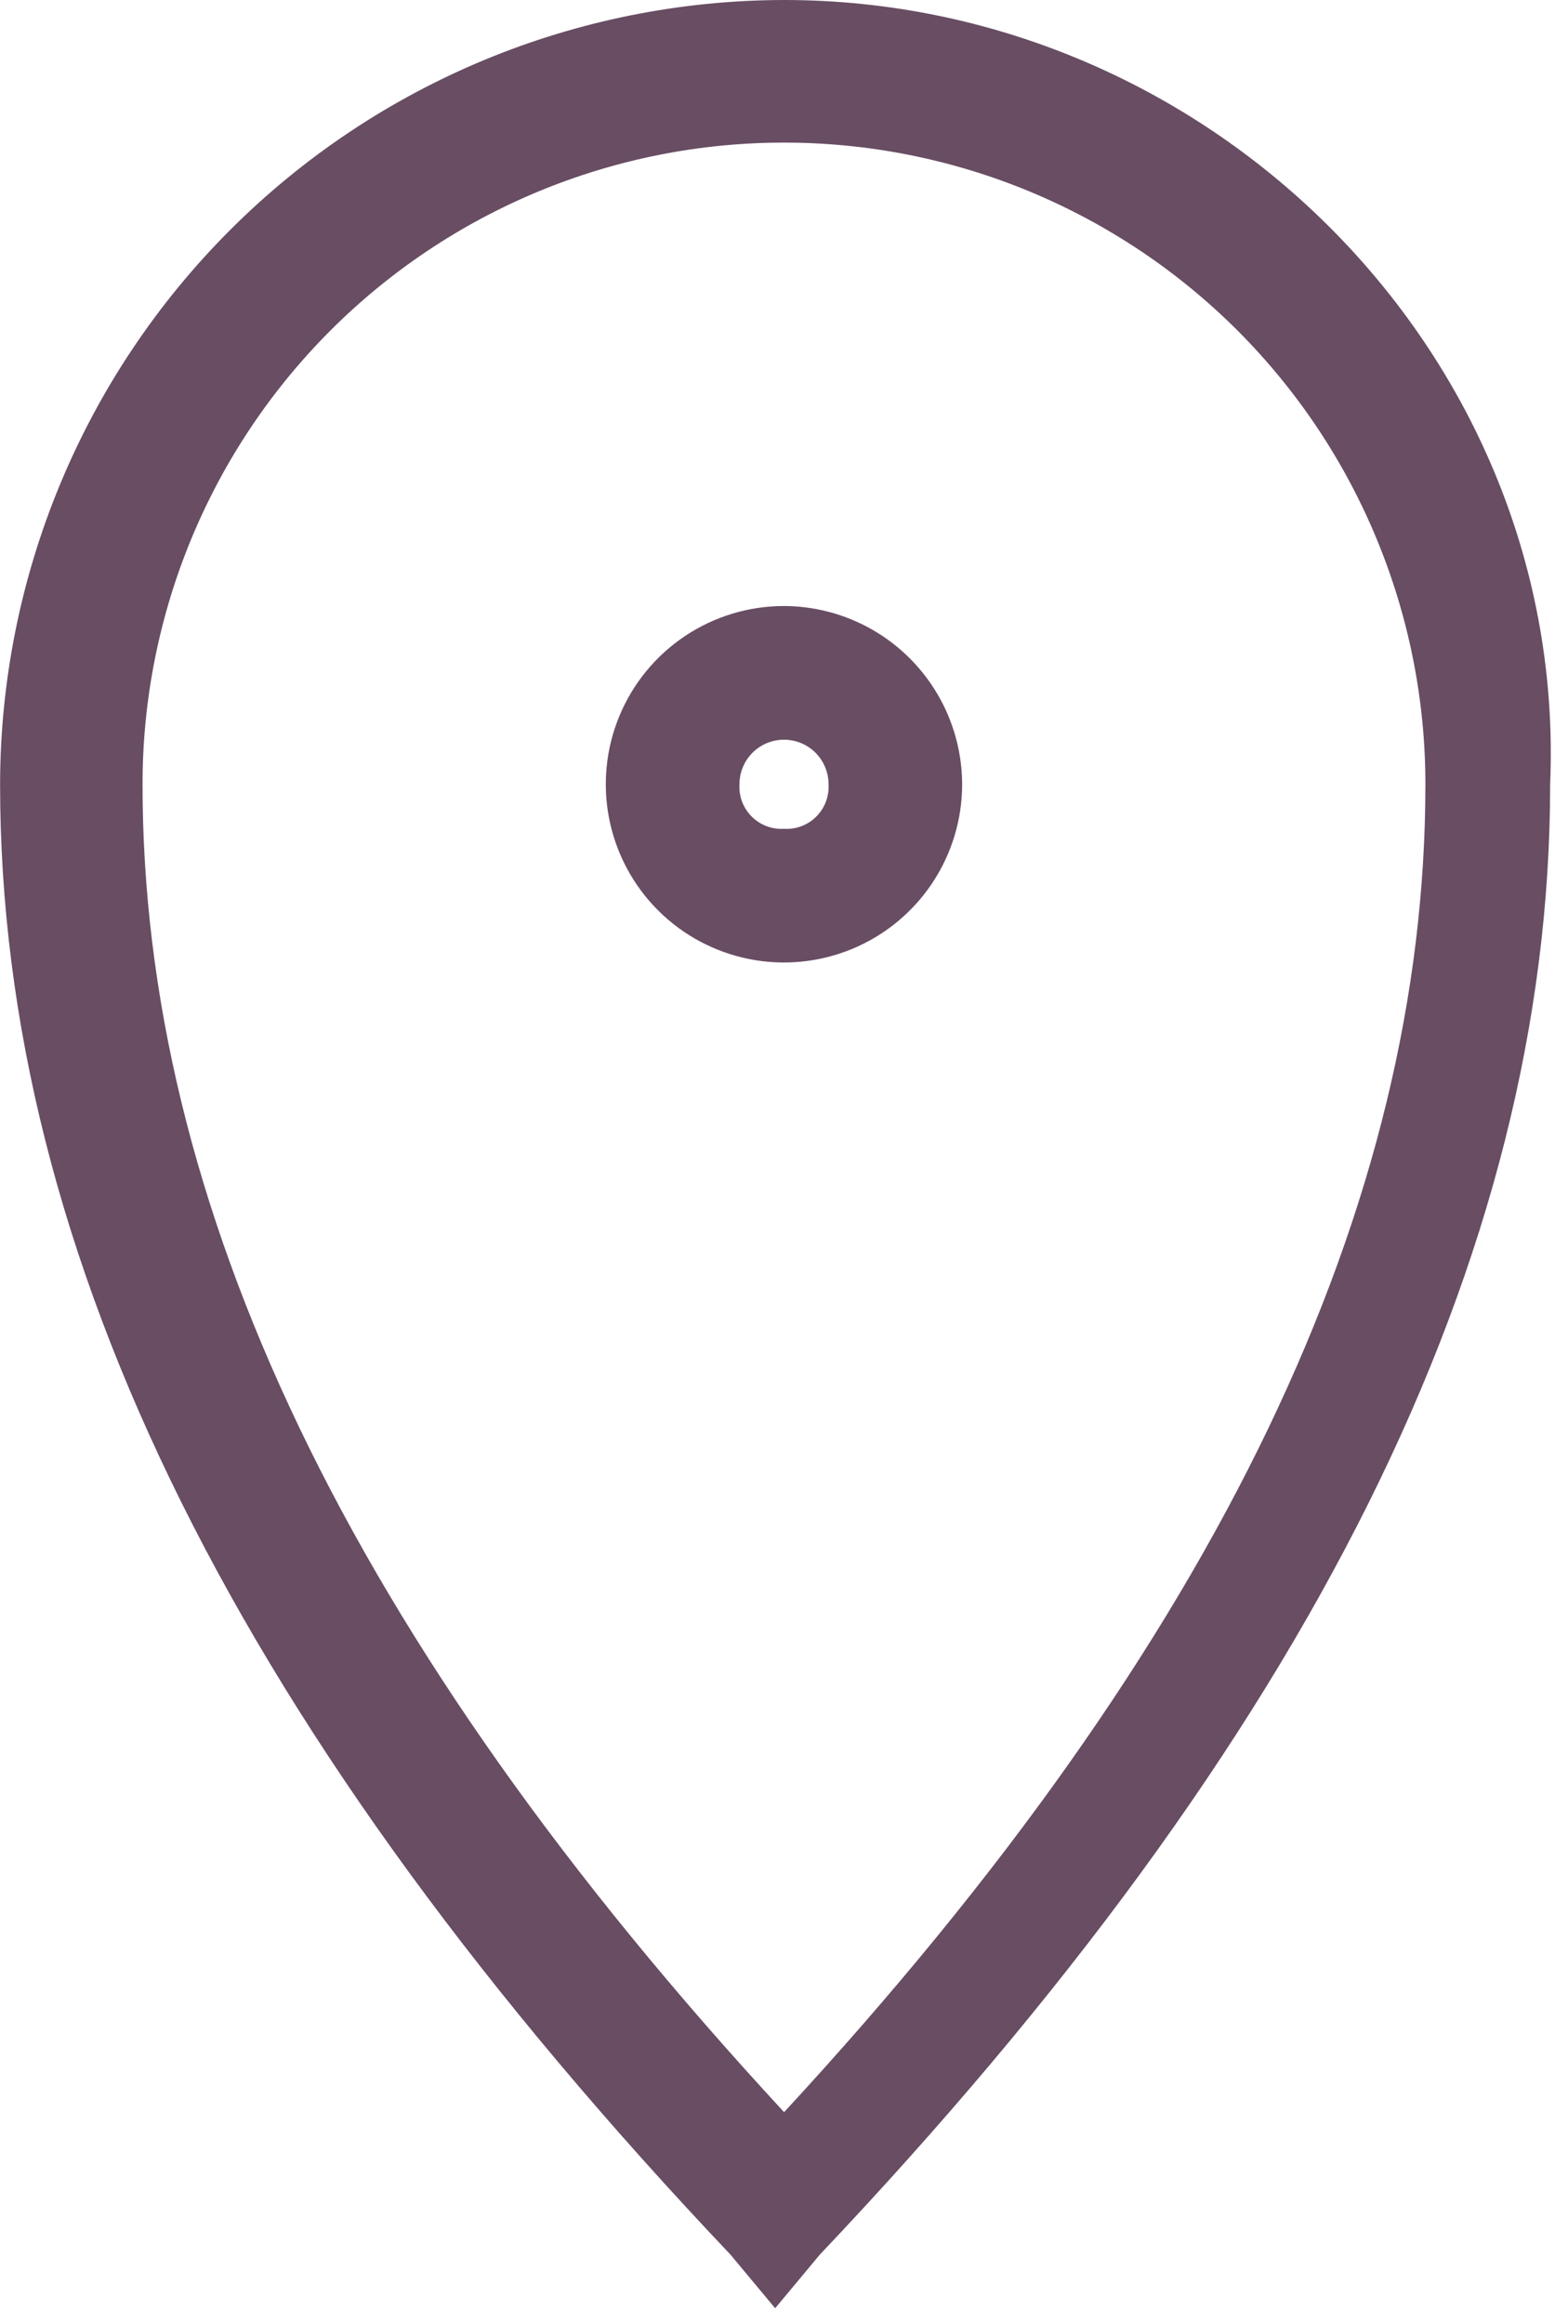 <svg width="54" height="80" viewBox="0 0 54 80" fill="none" xmlns="http://www.w3.org/2000/svg">
<g clip-path="url(#clip0_7_2)">
<path d="M27.003 0C19.845 0.01 12.984 2.858 7.923 7.92C2.861 12.981 0.013 19.842 0.003 27C0.003 43.261 8.287 59.829 25.161 77.623L26.695 79.464L28.229 77.623C45.103 59.828 53.385 43.26 53.385 26.999C54.003 12.272 41.726 0 27.003 0ZM27.003 72.714C11.966 56.45 4.909 41.419 4.909 26.999C4.909 24.098 5.48 21.226 6.59 18.546C7.701 15.865 9.328 13.43 11.379 11.379C13.43 9.328 15.865 7.701 18.546 6.59C21.226 5.48 24.098 4.909 26.999 4.909C29.9 4.909 32.772 5.48 35.453 6.59C38.133 7.701 40.568 9.328 42.619 11.379C44.67 13.43 46.297 15.865 47.407 18.546C48.518 21.226 49.089 24.098 49.089 26.999C49.089 41.419 42.033 56.45 27.003 72.714Z" fill="#684D63"/>
<path d="M26.999 20.863C25.785 20.863 24.599 21.223 23.59 21.897C22.581 22.571 21.794 23.53 21.33 24.651C20.866 25.772 20.744 27.006 20.981 28.196C21.218 29.386 21.802 30.48 22.66 31.338C23.518 32.196 24.612 32.78 25.802 33.017C26.992 33.254 28.226 33.132 29.347 32.668C30.468 32.203 31.427 31.417 32.101 30.408C32.775 29.399 33.135 28.213 33.135 26.999C33.13 25.373 32.482 23.815 31.332 22.665C30.183 21.516 28.625 20.868 26.999 20.863ZM26.999 28.533C26.794 28.545 26.59 28.514 26.398 28.441C26.206 28.368 26.032 28.256 25.887 28.111C25.742 27.966 25.63 27.792 25.557 27.6C25.485 27.409 25.454 27.204 25.466 26.999C25.466 26.592 25.628 26.202 25.915 25.914C26.203 25.627 26.593 25.465 27 25.465C27.407 25.465 27.797 25.627 28.085 25.914C28.372 26.202 28.534 26.592 28.534 26.999C28.546 27.204 28.515 27.409 28.442 27.601C28.37 27.793 28.257 27.967 28.112 28.112C27.967 28.257 27.793 28.369 27.601 28.442C27.409 28.515 27.204 28.546 26.999 28.533Z" fill="#684D63"/>
</g>
<defs>
<clipPath id="clip0_7_2">
<rect width="53.407" height="79.464" fill="white"/>
</clipPath>
</defs>
</svg>
